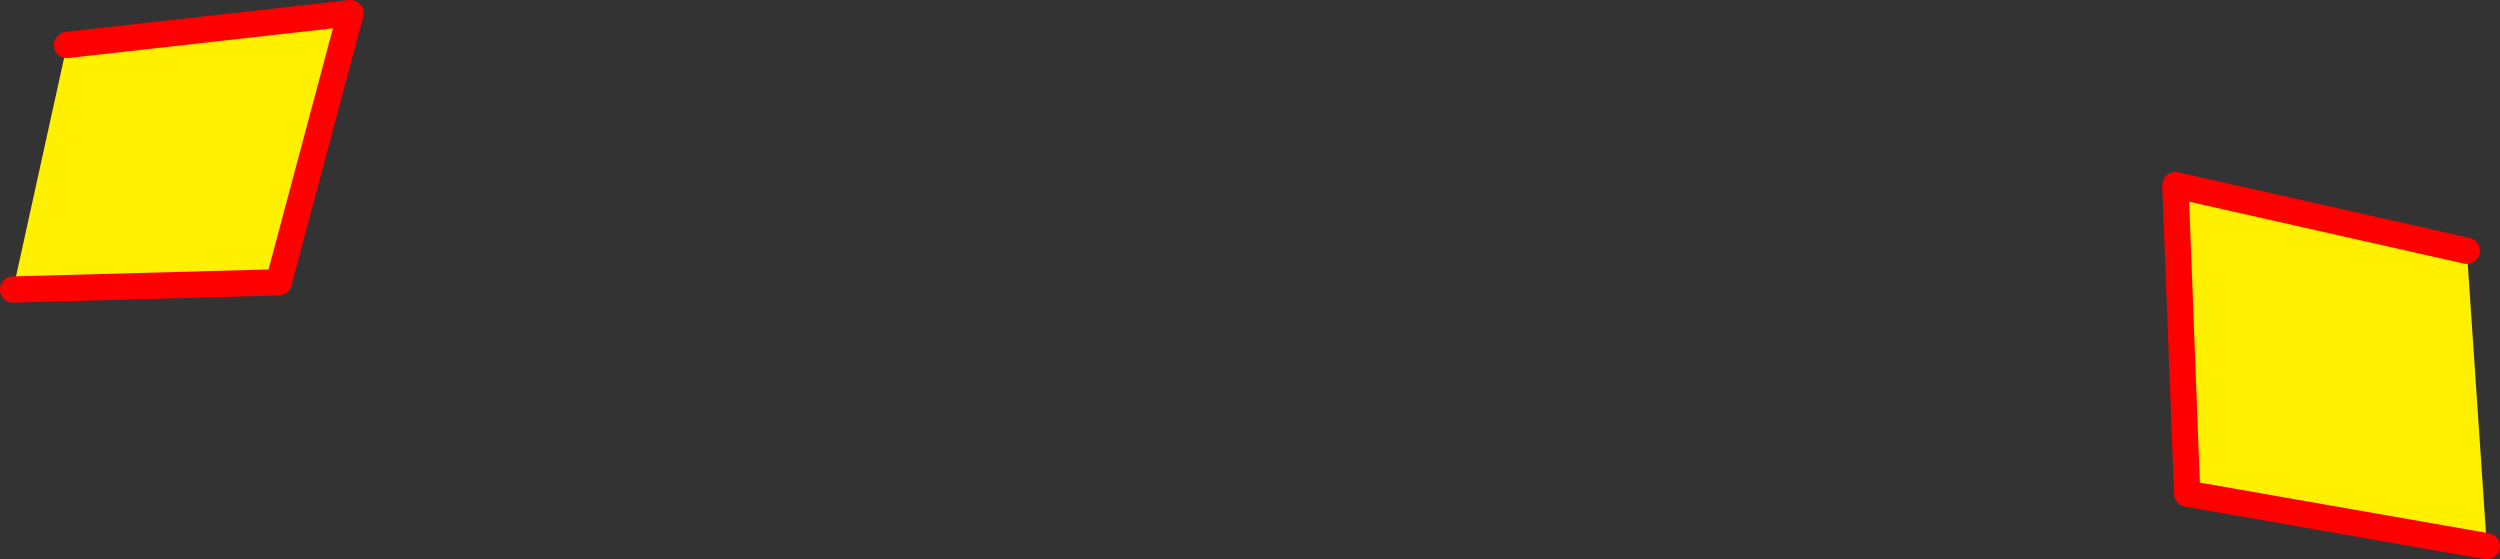 <?xml version="1.0" encoding="UTF-8" standalone="no"?>
<svg xmlns:xlink="http://www.w3.org/1999/xlink" height="85.2px" width="380.8px" xmlns="http://www.w3.org/2000/svg">
  <rect width="100%" height="100%" fill="#333333" stroke="none"/>
  <g transform="matrix(1.0, 0.0, 0.0, 1.0, -154.2, -232.5)">
    <path d="M533.0 315.7 L487.35 307.7 485.55 260.7 529.95 270.7 533.0 315.7 M164.4 239.35 L207.6 234.5 196.65 275.5 156.2 276.6 164.4 239.35" fill="#fff000" fill-rule="evenodd" stroke="none"/>
    <path d="M533.0 315.7 L487.35 307.7 485.55 260.7 529.95 270.7 M164.4 239.35 L207.6 234.5 196.65 275.5 156.2 276.6" fill="none" stroke="#ff0000" stroke-linecap="round" stroke-linejoin="round" stroke-width="4.0"/>
  </g>
</svg>
